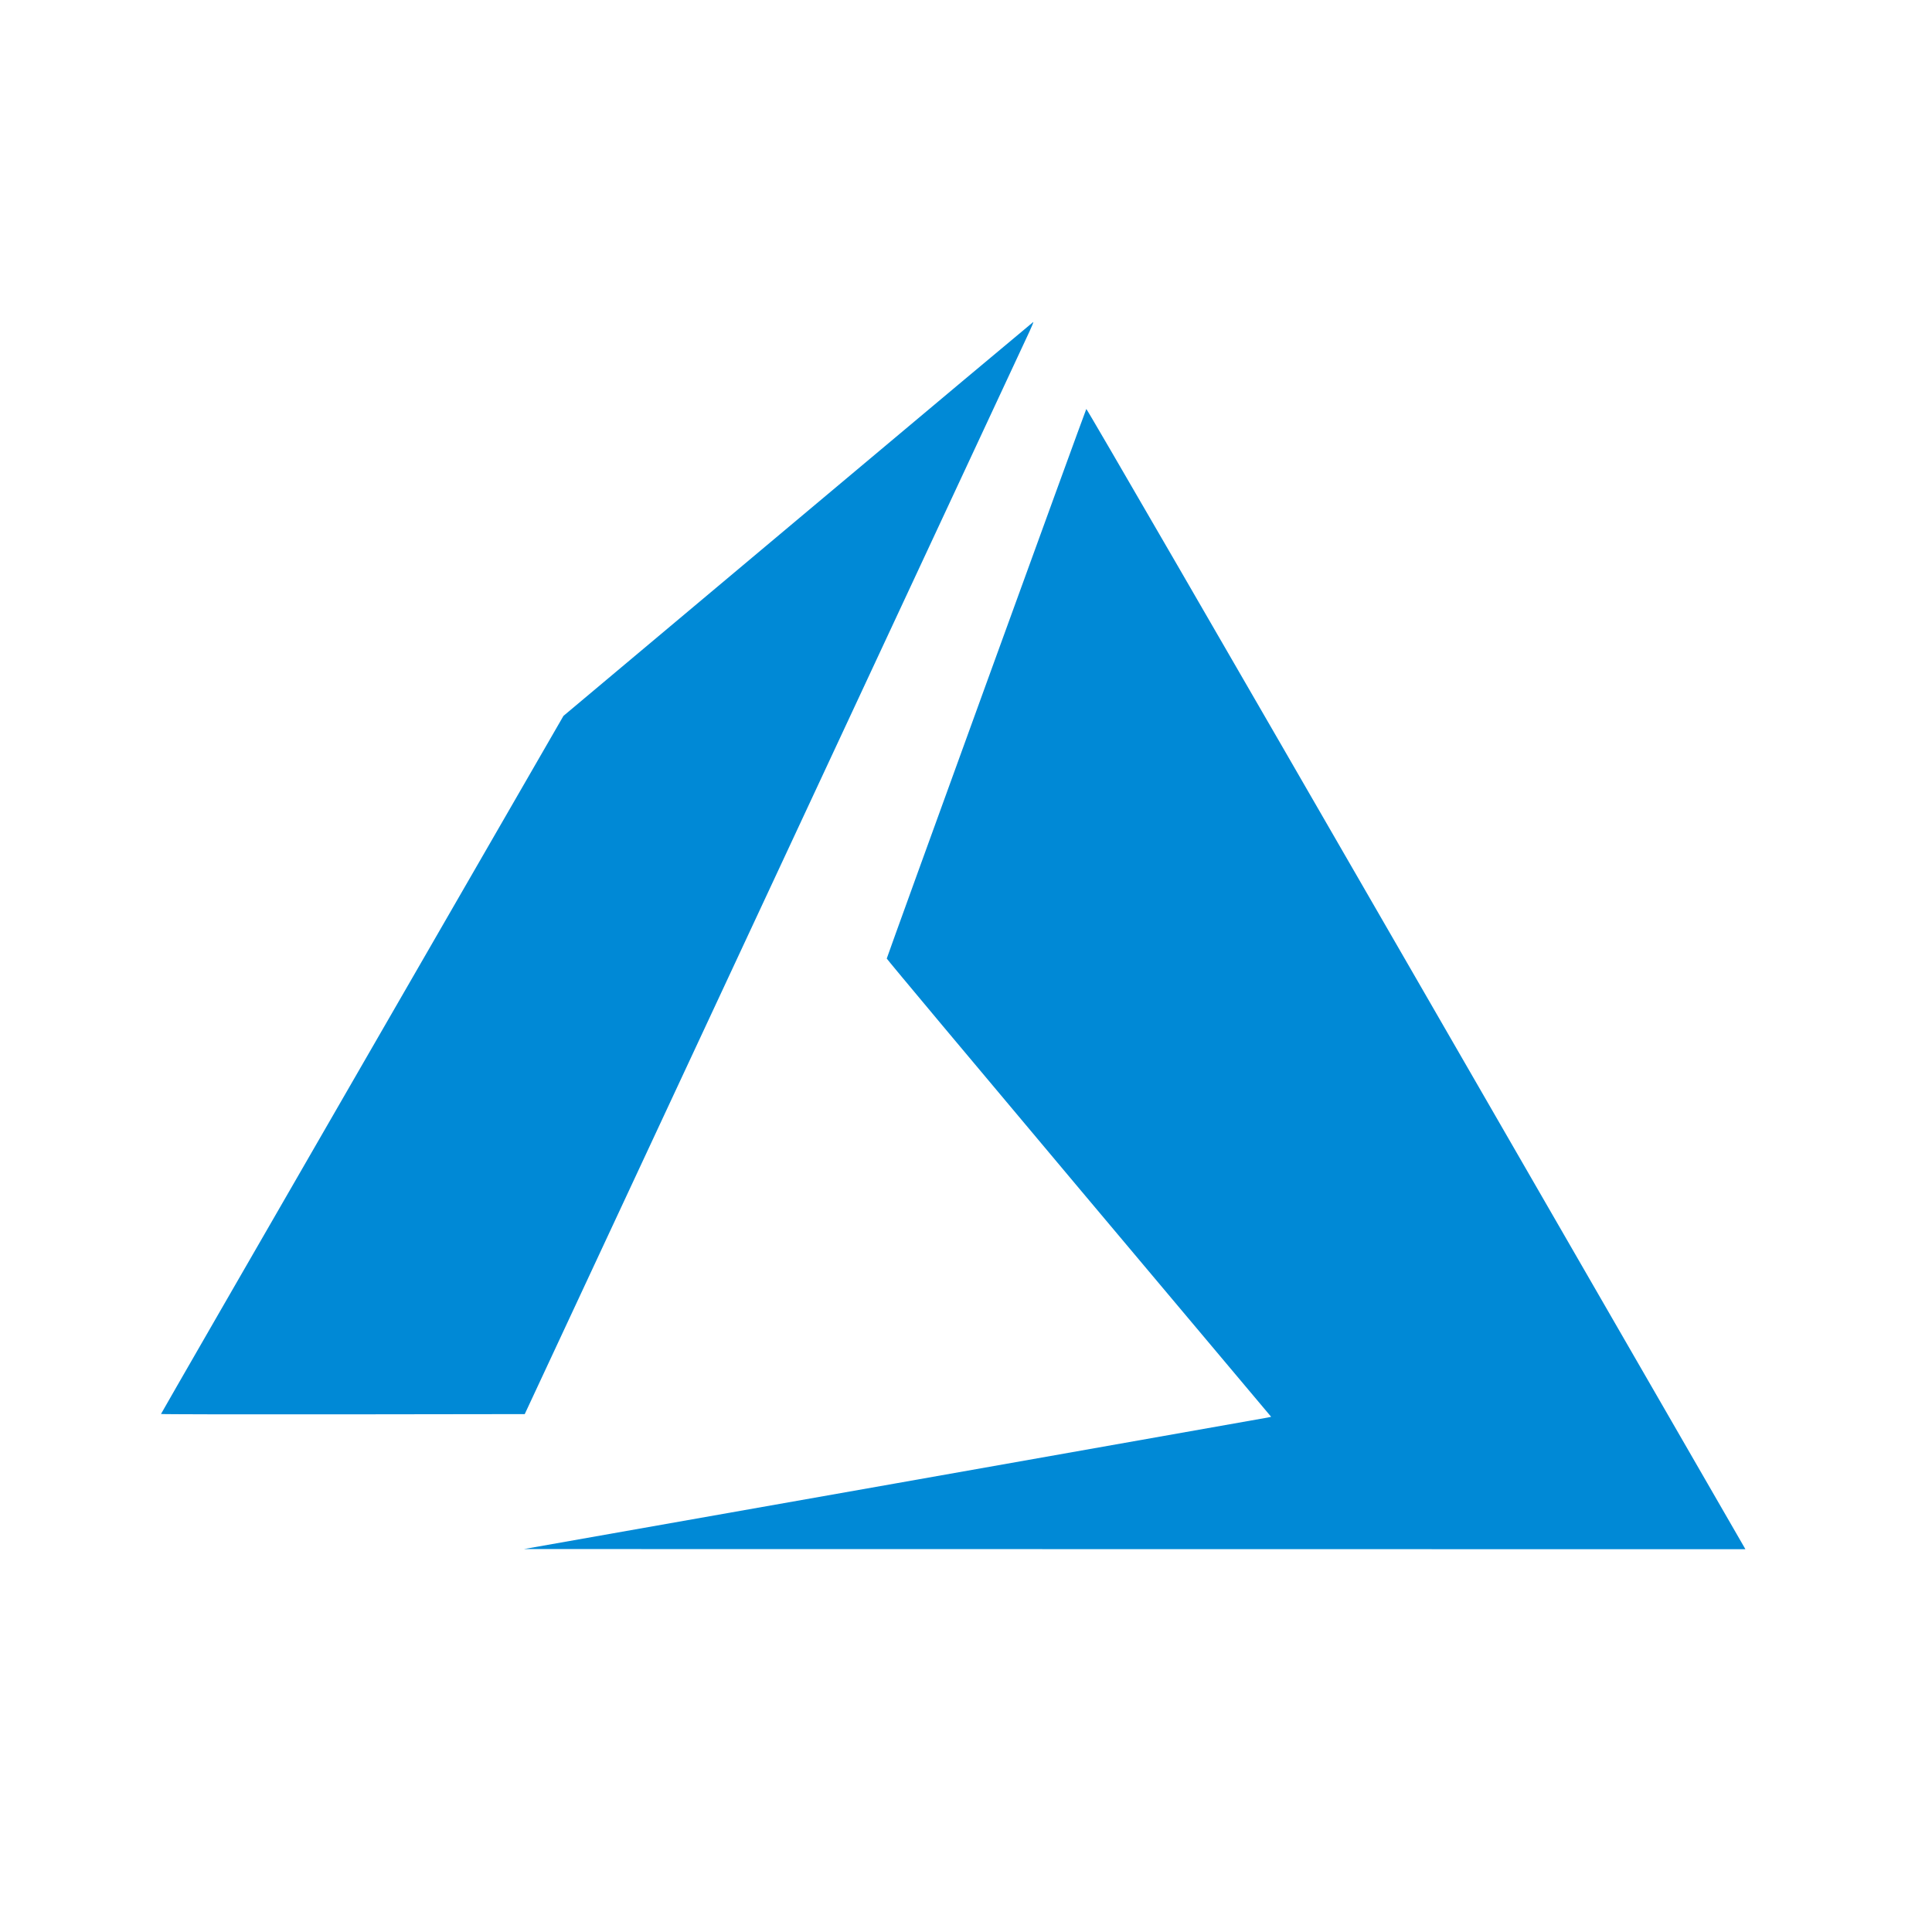 <svg viewBox="0 0 48 48" xmlns="http://www.w3.org/2000/svg"><g fill="#0089D6"><path d="M22.211,36.862 C27.268,35.968 31.445,35.229 31.493,35.219 L31.581,35.2 L26.806,29.521 C24.18,26.397 22.031,23.829 22.031,23.815 C22.031,23.787 26.961,10.21 26.989,10.161 C26.998,10.145 30.354,15.938 35.122,24.203 C39.587,31.941 43.268,38.321 43.302,38.381 L43.364,38.49 L28.19,38.488 L13.016,38.486 L22.211,36.862 L22.211,36.862 Z"></path><path d="M4,35.13 C4,35.122 6.25,31.216 9,26.451 L13.999,17.786 L19.826,12.897 C23.03,10.208 25.661,8.004 25.671,8 C25.682,7.996 25.64,8.102 25.577,8.236 C25.515,8.37 22.668,14.476 19.251,21.806 L13.037,35.133 L8.518,35.139 C6.033,35.142 4,35.138 4,35.13 L4,35.13 Z"></path></g></svg>

